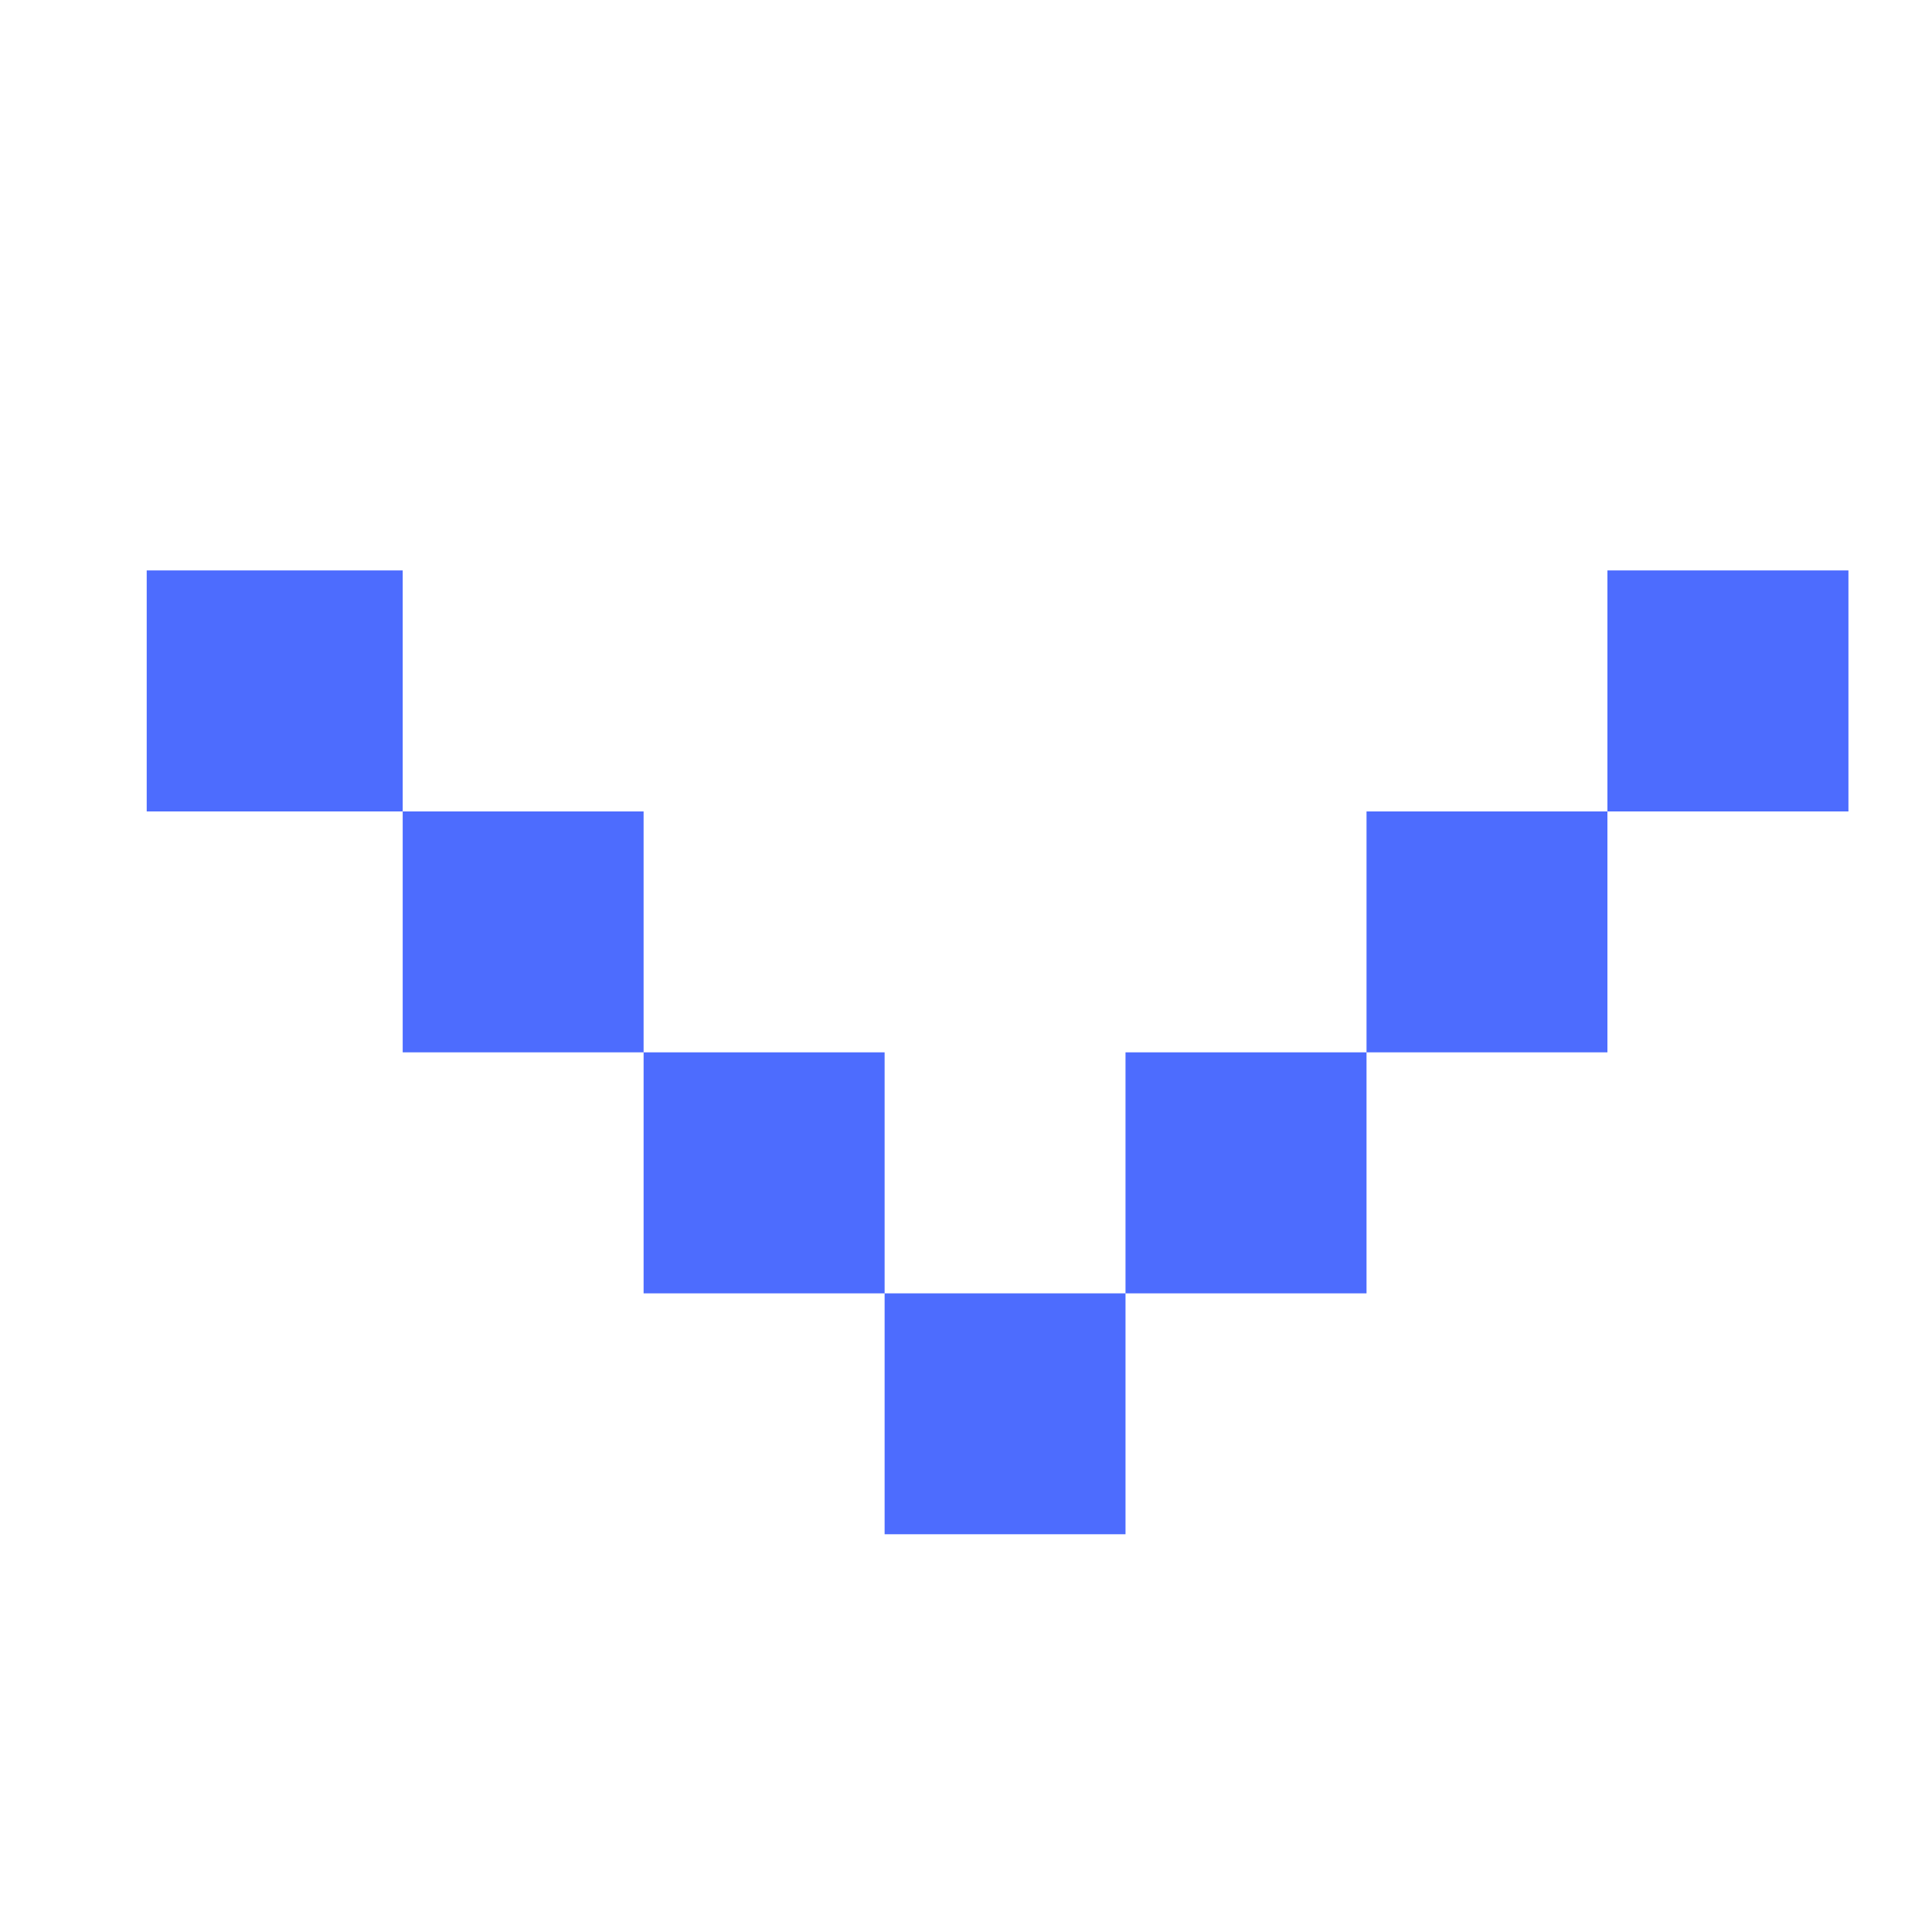 <?xml version="1.0" encoding="UTF-8"?>
<svg width="16px" height="16px" viewBox="0 0 16 16" version="1.1" xmlns="http://www.w3.org/2000/svg" xmlns:xlink="http://www.w3.org/1999/xlink">
    <title>箭头细</title>
    <g id="页面-1" stroke="none" stroke-width="1" fill="none" fill-rule="evenodd">
        <g id="首页" transform="translate(-451, -3293)" fill-rule="nonzero">
            <g id="编组-40" transform="translate(0, 3003)">
                <g id="箭头细" transform="translate(459, 298) rotate(-270) translate(-459, -298) translate(451, 290)">
                    <rect id="矩形" fill="#000000" opacity="0" x="0" y="0" width="16" height="16"></rect>
                    <path d="M4.724,0.692 L6.72,0.692 L6.72,2.688 L4.724,2.688 L4.724,0.692 Z M6.72,2.688 L8.715,2.688 L8.715,4.683 L6.72,4.683 L6.72,2.688 L6.72,2.688 Z M8.715,4.683 L10.711,4.683 L10.711,6.679 L8.715,6.679 L8.715,4.683 Z M10.711,6.679 L12.706,6.679 L12.706,8.674 L10.711,8.674 L10.711,6.679 Z M8.715,8.674 L10.711,8.674 L10.711,10.67 L8.715,10.67 L8.715,8.674 Z M6.72,10.67 L8.715,10.67 L8.715,12.665 L6.72,12.665 L6.72,10.67 L6.72,10.67 Z M4.724,12.79 L4.724,14.661 L4.724,14.785 L6.72,14.785 L6.72,14.661 L6.72,12.79 L6.72,12.665 L4.724,12.665 L4.724,12.79 Z" id="形状" fill="#4D6CFE"></path>
                </g>
            </g>
        </g>
    </g>
</svg>